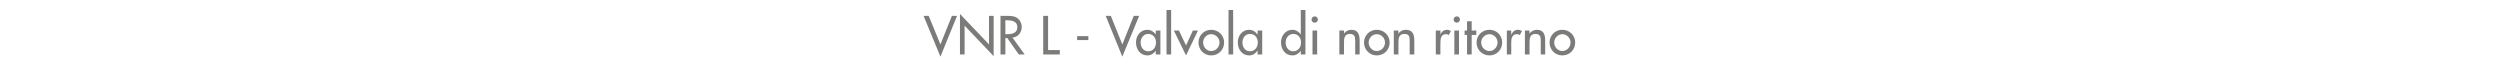 <?xml version="1.0" standalone="no"?><!DOCTYPE svg PUBLIC "-//W3C//DTD SVG 1.1//EN" "http://www.w3.org/Graphics/SVG/1.1/DTD/svg11.dtd"><svg xmlns="http://www.w3.org/2000/svg" version="1.1" width="1024px" height="32.7px" viewBox="0 -5 1024 32.7" style="top:-5px">  <desc>VNR L Valvola di non ritorno</desc>  <defs/>  <g id="Polygon236618">    <path d="M 385.2 13.2 L 389.9 1.5 L 392 1.5 L 385.2 18.2 L 378.3 1.5 L 380.4 1.5 L 385.2 13.2 Z M 393.2 0.7 L 405.1 13.2 L 405.1 1.5 L 407 1.5 L 407 18 L 395.1 5.5 L 395.1 17.3 L 393.2 17.3 L 393.2 0.7 Z M 419.7 17.3 L 417.3 17.3 L 412.6 10.6 L 411.8 10.6 L 411.8 17.3 L 409.8 17.3 L 409.8 1.5 C 409.8 1.5 412.24 1.49 412.2 1.5 C 413.6 1.5 415.2 1.5 416.4 2.2 C 417.7 3 418.5 4.5 418.5 6 C 418.5 8.3 417 10.2 414.7 10.4 C 414.7 10.44 419.7 17.3 419.7 17.3 Z M 411.8 9 C 411.8 9 412.45 8.99 412.5 9 C 414.5 9 416.7 8.6 416.7 6.1 C 416.7 3.6 414.3 3.3 412.3 3.3 C 412.35 3.25 411.8 3.3 411.8 3.3 L 411.8 9 Z M 429.3 15.5 L 434.1 15.5 L 434.1 17.3 L 427.3 17.3 L 427.3 1.5 L 429.3 1.5 L 429.3 15.5 Z M 445.8 9.8 L 445.8 11.4 L 441.2 11.4 L 441.2 9.8 L 445.8 9.8 Z M 459.7 13.2 L 464.4 1.5 L 466.6 1.5 L 459.7 18.2 L 452.9 1.5 L 455 1.5 L 459.7 13.2 Z M 473.5 12.4 C 473.5 10.5 472.3 8.9 470.3 8.9 C 468.4 8.9 467.2 10.6 467.2 12.4 C 467.2 14.3 468.3 16 470.3 16 C 472.4 16 473.5 14.3 473.5 12.4 Z M 475.3 17.3 L 473.4 17.3 L 473.4 15.8 C 473.4 15.8 473.35 15.79 473.4 15.8 C 472.6 16.9 471.4 17.7 470 17.7 C 467 17.7 465.3 15.2 465.3 12.3 C 465.3 9.7 467.1 7.2 469.9 7.2 C 471.4 7.2 472.6 8 473.4 9.1 C 473.35 9.13 473.4 9.1 473.4 9.1 L 473.4 7.5 L 475.3 7.5 L 475.3 17.3 Z M 479.7 17.3 L 477.8 17.3 L 477.8 -0.9 L 479.7 -0.9 L 479.7 17.3 Z M 485.8 13.6 L 488.6 7.5 L 490.7 7.5 L 485.8 17.7 L 480.8 7.5 L 482.9 7.5 L 485.8 13.6 Z M 501.4 12.4 C 501.4 15.4 499.1 17.7 496.1 17.7 C 493.2 17.7 490.9 15.4 490.9 12.4 C 490.9 9.5 493.2 7.2 496.1 7.2 C 499.1 7.2 501.4 9.5 501.4 12.4 Z M 492.8 12.4 C 492.8 14.3 494.2 15.9 496.1 15.9 C 498 15.9 499.5 14.3 499.5 12.4 C 499.5 10.6 498 9 496.1 9 C 494.2 9 492.8 10.6 492.8 12.4 Z M 505.1 17.3 L 503.2 17.3 L 503.2 -0.9 L 505.1 -0.9 L 505.1 17.3 Z M 515.2 12.4 C 515.2 10.5 514 8.9 512 8.9 C 510 8.9 508.9 10.6 508.9 12.4 C 508.9 14.3 510 16 512 16 C 514 16 515.2 14.3 515.2 12.4 Z M 517 17.3 L 515.1 17.3 L 515.1 15.8 C 515.1 15.8 515.03 15.79 515 15.8 C 514.3 16.9 513.1 17.7 511.7 17.7 C 508.7 17.7 507 15.2 507 12.3 C 507 9.7 508.8 7.2 511.6 7.2 C 513.1 7.2 514.3 8 515 9.1 C 515.03 9.13 515.1 9.1 515.1 9.1 L 515.1 7.5 L 517 7.5 L 517 17.3 Z M 532.9 12.4 C 532.9 10.5 531.8 8.9 529.7 8.9 C 527.8 8.9 526.6 10.6 526.6 12.4 C 526.6 14.3 527.7 16 529.7 16 C 531.8 16 532.9 14.3 532.9 12.4 Z M 532.8 15.8 C 532.8 15.8 532.78 15.79 532.8 15.8 C 532 16.9 530.8 17.7 529.4 17.7 C 526.4 17.7 524.7 15.2 524.7 12.3 C 524.7 9.7 526.5 7.2 529.4 7.2 C 530.8 7.2 532 8 532.8 9.1 C 532.78 9.13 532.8 9.1 532.8 9.1 L 532.8 -0.9 L 534.7 -0.9 L 534.7 17.3 L 532.8 17.3 L 532.8 15.8 Z M 539.5 17.3 L 537.6 17.3 L 537.6 7.5 L 539.5 7.5 L 539.5 17.3 Z M 539.8 3 C 539.8 3.7 539.2 4.3 538.5 4.3 C 537.8 4.3 537.2 3.7 537.2 3 C 537.2 2.3 537.8 1.7 538.5 1.7 C 539.2 1.7 539.8 2.3 539.8 3 Z M 550.5 8.8 C 550.5 8.8 550.5 8.82 550.5 8.8 C 551.1 7.8 552.3 7.2 553.5 7.2 C 556.2 7.2 556.9 9.1 556.9 11.5 C 556.95 11.47 556.9 17.3 556.9 17.3 L 555.1 17.3 C 555.1 17.3 555.06 11.7 555.1 11.7 C 555.1 10 554.8 8.9 552.9 8.9 C 550.5 8.9 550.5 11 550.5 12.8 C 550.46 12.81 550.5 17.3 550.5 17.3 L 548.6 17.3 L 548.6 7.5 L 550.5 7.5 L 550.5 8.8 Z M 569.2 12.4 C 569.2 15.4 566.9 17.7 563.9 17.7 C 561 17.7 558.7 15.4 558.7 12.4 C 558.7 9.5 561 7.2 563.9 7.2 C 566.9 7.2 569.2 9.5 569.2 12.4 Z M 560.6 12.4 C 560.6 14.3 562.1 15.9 563.9 15.9 C 565.8 15.9 567.3 14.3 567.3 12.4 C 567.3 10.6 565.8 9 563.9 9 C 562.1 9 560.6 10.6 560.6 12.4 Z M 572.8 8.8 C 572.8 8.8 572.83 8.82 572.8 8.8 C 573.4 7.8 574.6 7.2 575.8 7.2 C 578.6 7.2 579.3 9.1 579.3 11.5 C 579.27 11.47 579.3 17.3 579.3 17.3 L 577.4 17.3 C 577.4 17.3 577.38 11.7 577.4 11.7 C 577.4 10 577.2 8.9 575.2 8.9 C 572.8 8.9 572.8 11 572.8 12.8 C 572.78 12.81 572.8 17.3 572.8 17.3 L 570.9 17.3 L 570.9 7.5 L 572.8 7.5 L 572.8 8.8 Z M 590 9.1 C 590 9.1 590.02 9.09 590 9.1 C 590.5 7.9 591.5 7.2 592.7 7.2 C 593.3 7.2 593.8 7.4 594.3 7.7 C 594.3 7.7 593.4 9.4 593.4 9.4 C 593.1 9.1 592.7 9 592.3 9 C 590.2 9 590 10.9 590 12.5 C 589.96 12.49 590 17.3 590 17.3 L 588.1 17.3 L 588.1 7.5 L 590 7.5 L 590 9.1 Z M 597.6 17.3 L 595.7 17.3 L 595.7 7.5 L 597.6 7.5 L 597.6 17.3 Z M 598 3 C 598 3.7 597.4 4.3 596.7 4.3 C 596 4.3 595.4 3.7 595.4 3 C 595.4 2.3 596 1.7 596.7 1.7 C 597.4 1.7 598 2.3 598 3 Z M 602.8 17.3 L 600.9 17.3 L 600.9 9.3 L 599.9 9.3 L 599.9 7.5 L 600.9 7.5 L 600.9 3.7 L 602.8 3.7 L 602.8 7.5 L 604.7 7.5 L 604.7 9.3 L 602.8 9.3 L 602.8 17.3 Z M 615.3 12.4 C 615.3 15.4 613 17.7 610.1 17.7 C 607.1 17.7 604.8 15.4 604.8 12.4 C 604.8 9.5 607.1 7.2 610.1 7.2 C 613 7.2 615.3 9.5 615.3 12.4 Z M 606.7 12.4 C 606.7 14.3 608.2 15.9 610.1 15.9 C 611.9 15.9 613.4 14.3 613.4 12.4 C 613.4 10.6 611.9 9 610.1 9 C 608.2 9 606.7 10.6 606.7 12.4 Z M 619 9.1 C 619 9.1 619.11 9.09 619.1 9.1 C 619.6 7.9 620.5 7.2 621.8 7.2 C 622.3 7.2 622.9 7.4 623.4 7.7 C 623.4 7.7 622.5 9.4 622.5 9.4 C 622.2 9.1 621.8 9 621.3 9 C 619.3 9 619 10.9 619 12.5 C 619.05 12.49 619 17.3 619 17.3 L 617.2 17.3 L 617.2 7.5 L 619 7.5 L 619 9.1 Z M 626.5 8.8 C 626.5 8.8 626.5 8.82 626.5 8.8 C 627.1 7.8 628.3 7.2 629.5 7.2 C 632.2 7.2 632.9 9.1 632.9 11.5 C 632.95 11.47 632.9 17.3 632.9 17.3 L 631.1 17.3 C 631.1 17.3 631.06 11.7 631.1 11.7 C 631.1 10 630.8 8.9 628.9 8.9 C 626.5 8.9 626.5 11 626.5 12.8 C 626.46 12.81 626.5 17.3 626.5 17.3 L 624.6 17.3 L 624.6 7.5 L 626.5 7.5 L 626.5 8.8 Z M 645.2 12.4 C 645.2 15.4 642.9 17.7 639.9 17.7 C 637 17.7 634.7 15.4 634.7 12.4 C 634.7 9.5 637 7.2 639.9 7.2 C 642.9 7.2 645.2 9.5 645.2 12.4 Z M 636.6 12.4 C 636.6 14.3 638.1 15.9 639.9 15.9 C 641.8 15.9 643.3 14.3 643.3 12.4 C 643.3 10.6 641.8 9 639.9 9 C 638.1 9 636.6 10.6 636.6 12.4 Z " stroke="none" fill="#7b7b7a"/>  </g></svg>